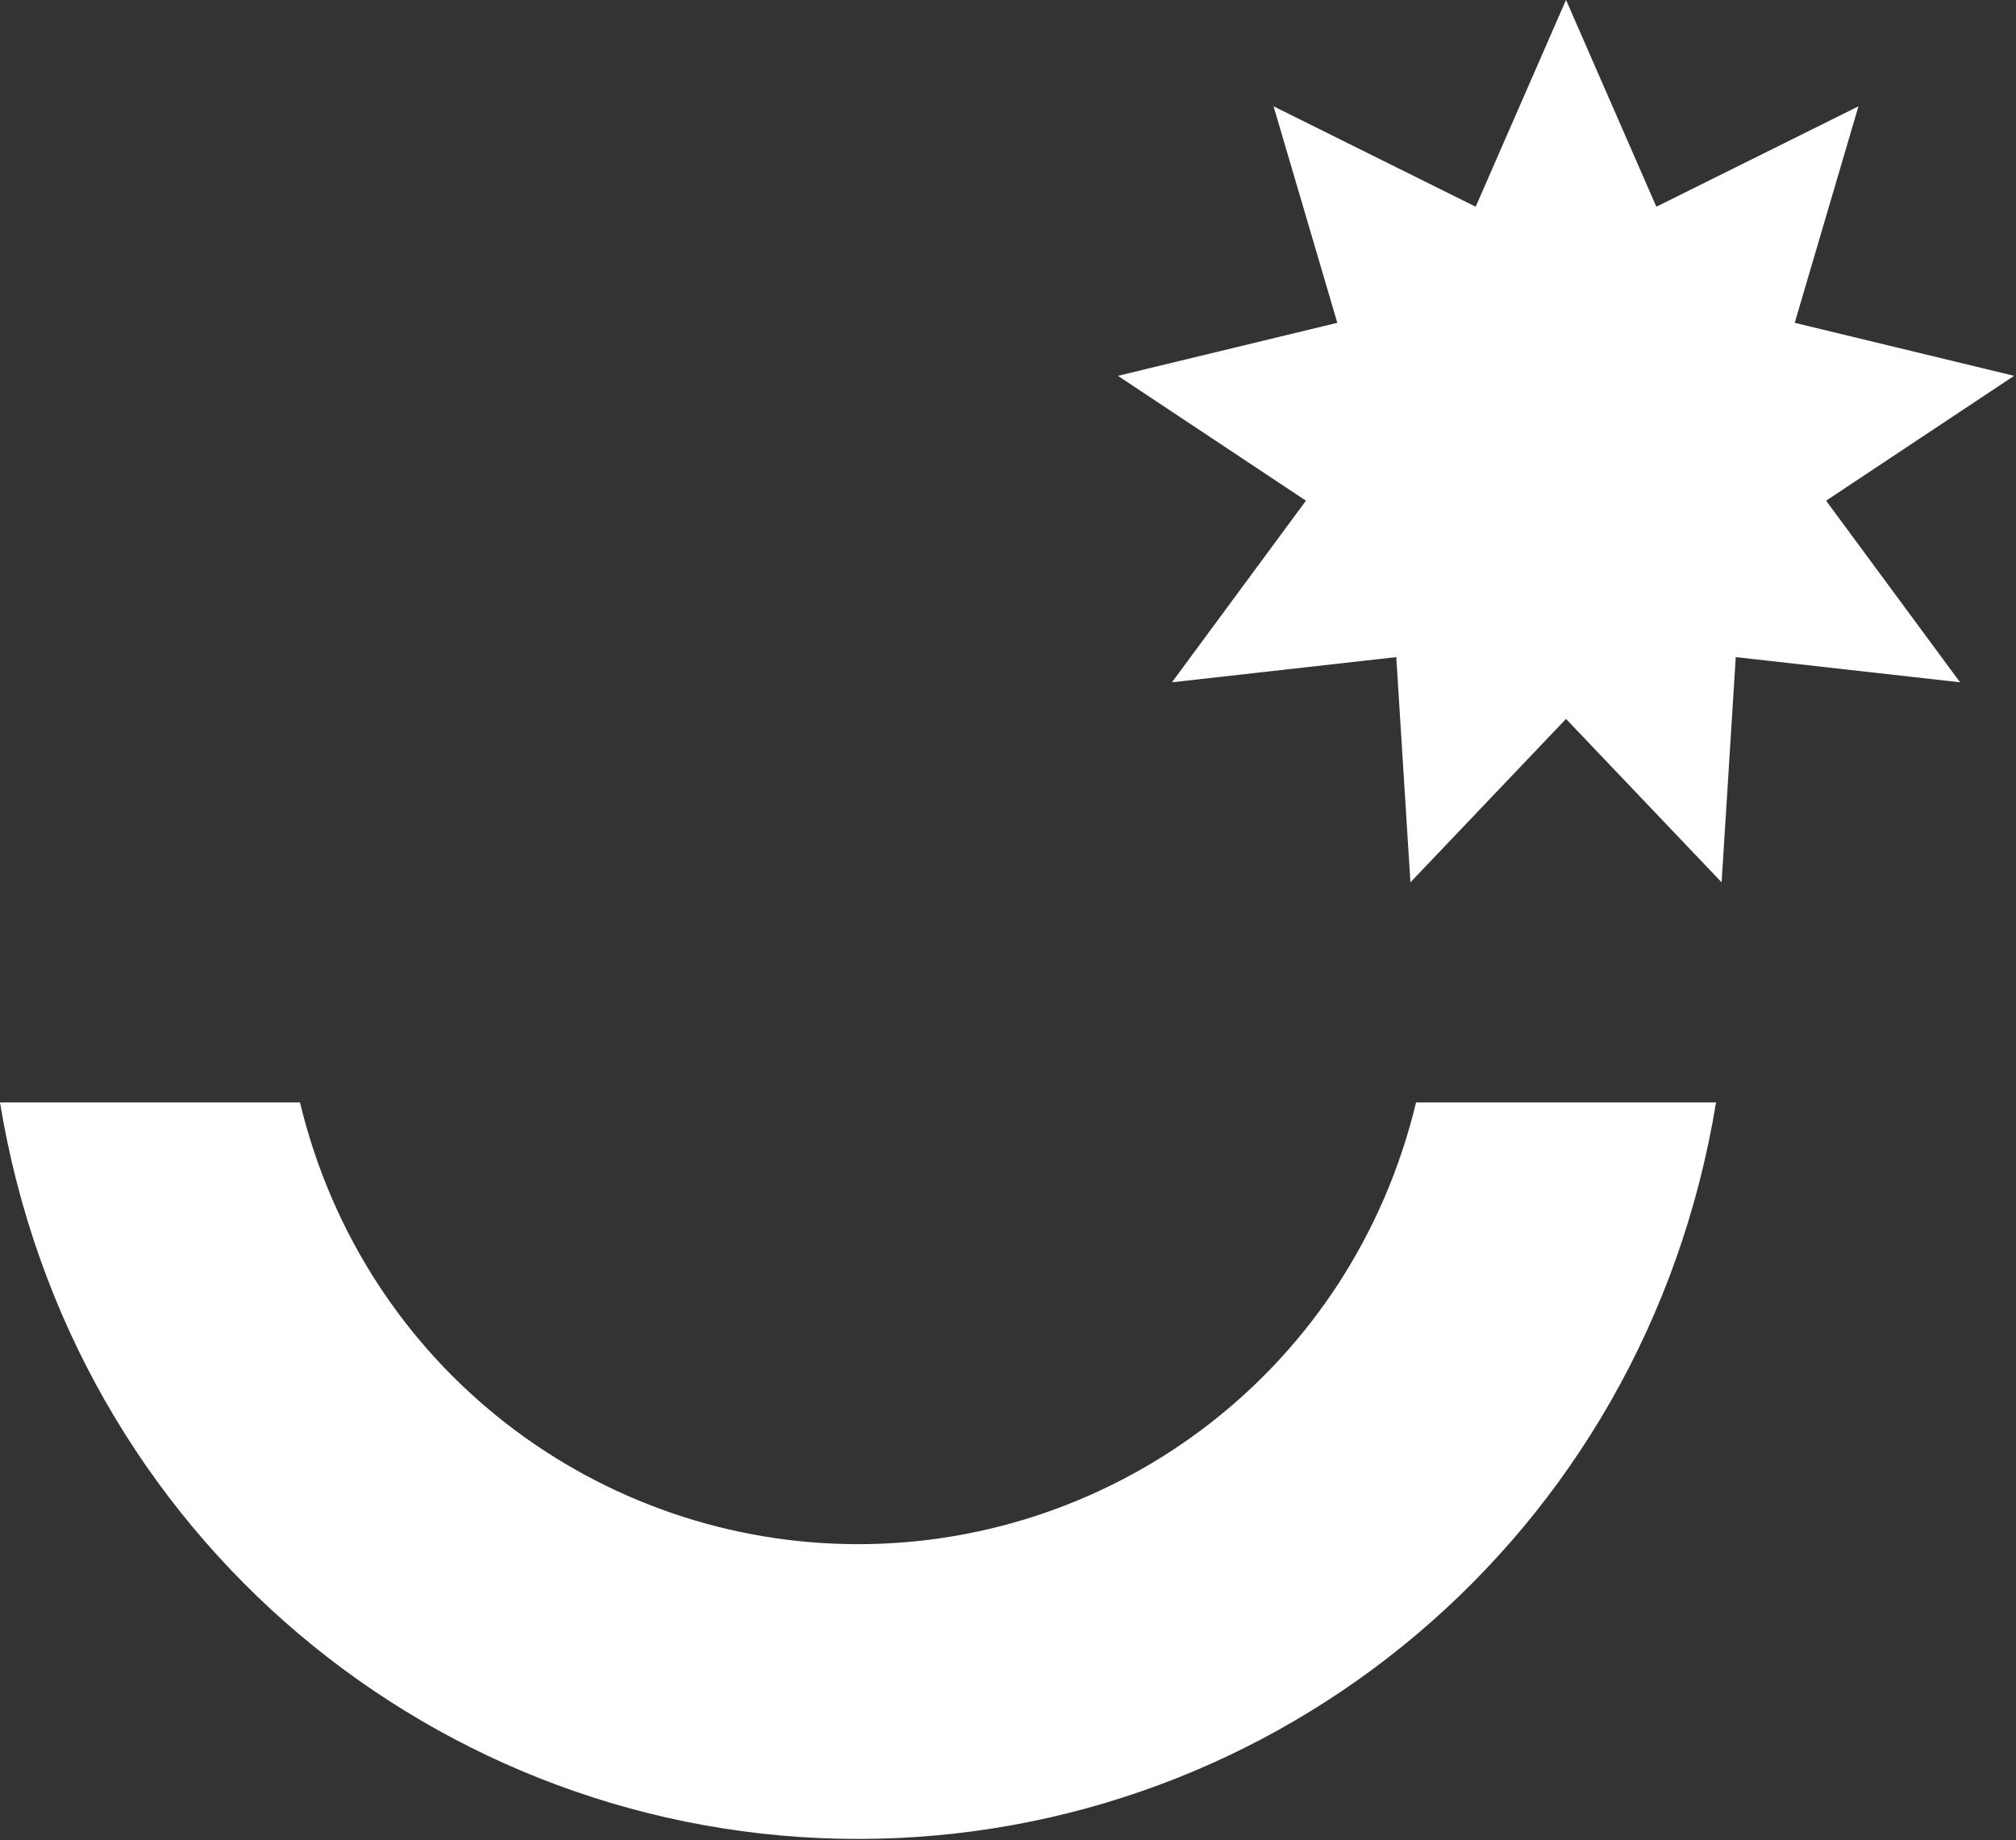 <?xml version="1.0" encoding="UTF-8" standalone="no"?>
<!DOCTYPE svg PUBLIC "-//W3C//DTD SVG 1.1//EN" "http://www.w3.org/Graphics/SVG/1.1/DTD/svg11.dtd">
<svg width="100%" height="100%" viewBox="0 0 758 692" version="1.1" xmlns="http://www.w3.org/2000/svg" xmlns:xlink="http://www.w3.org/1999/xlink" xml:space="preserve" xmlns:serif="http://www.serif.com/" style="fill-rule:evenodd;clip-rule:evenodd;stroke-linejoin:round;stroke-miterlimit:2;">
    <rect x="0" y="0" width="758" height="692" fill="#333333" stroke="none"/>
    <g transform="matrix(1,0,0,1,-1375.31,-3683.58)">
        <g transform="matrix(1,0,0,1,0,2789.16)">
            <g transform="matrix(4,0,0,4,-11570.8,-1978.7)">
                <g>
                    <g transform="matrix(4.167,0,0,4.167,3317.18,821.921)">
                        <path d="M0,16.615C9.44,16.615 17.744,9.826 19.355,0L12.588,0C11.136,6.027 5.83,9.965 0,9.965C-5.831,9.965 -11.136,6.027 -12.588,0L-19.355,0C-17.744,9.826 -9.44,16.615 0,16.615" style="fill:white;fill-rule:nonzero;"/>
                    </g>
                    <g transform="matrix(4.167,0,0,4.167,3383.73,801.227)">
                        <path d="M0,-19.908L2.038,-15.242L6.597,-17.507L5.159,-12.623L10.108,-11.427L5.867,-8.61L8.889,-4.513L3.829,-5.081L3.51,0L0,-3.687L-3.51,0L-3.829,-5.081L-8.889,-4.513L-5.867,-8.61L-10.108,-11.427L-5.159,-12.623L-6.597,-17.507L-2.038,-15.242L0,-19.908Z" style="fill:white;fill-rule:nonzero;"/>
                    </g>
                </g>
            </g>
        </g>
    </g>
</svg>
